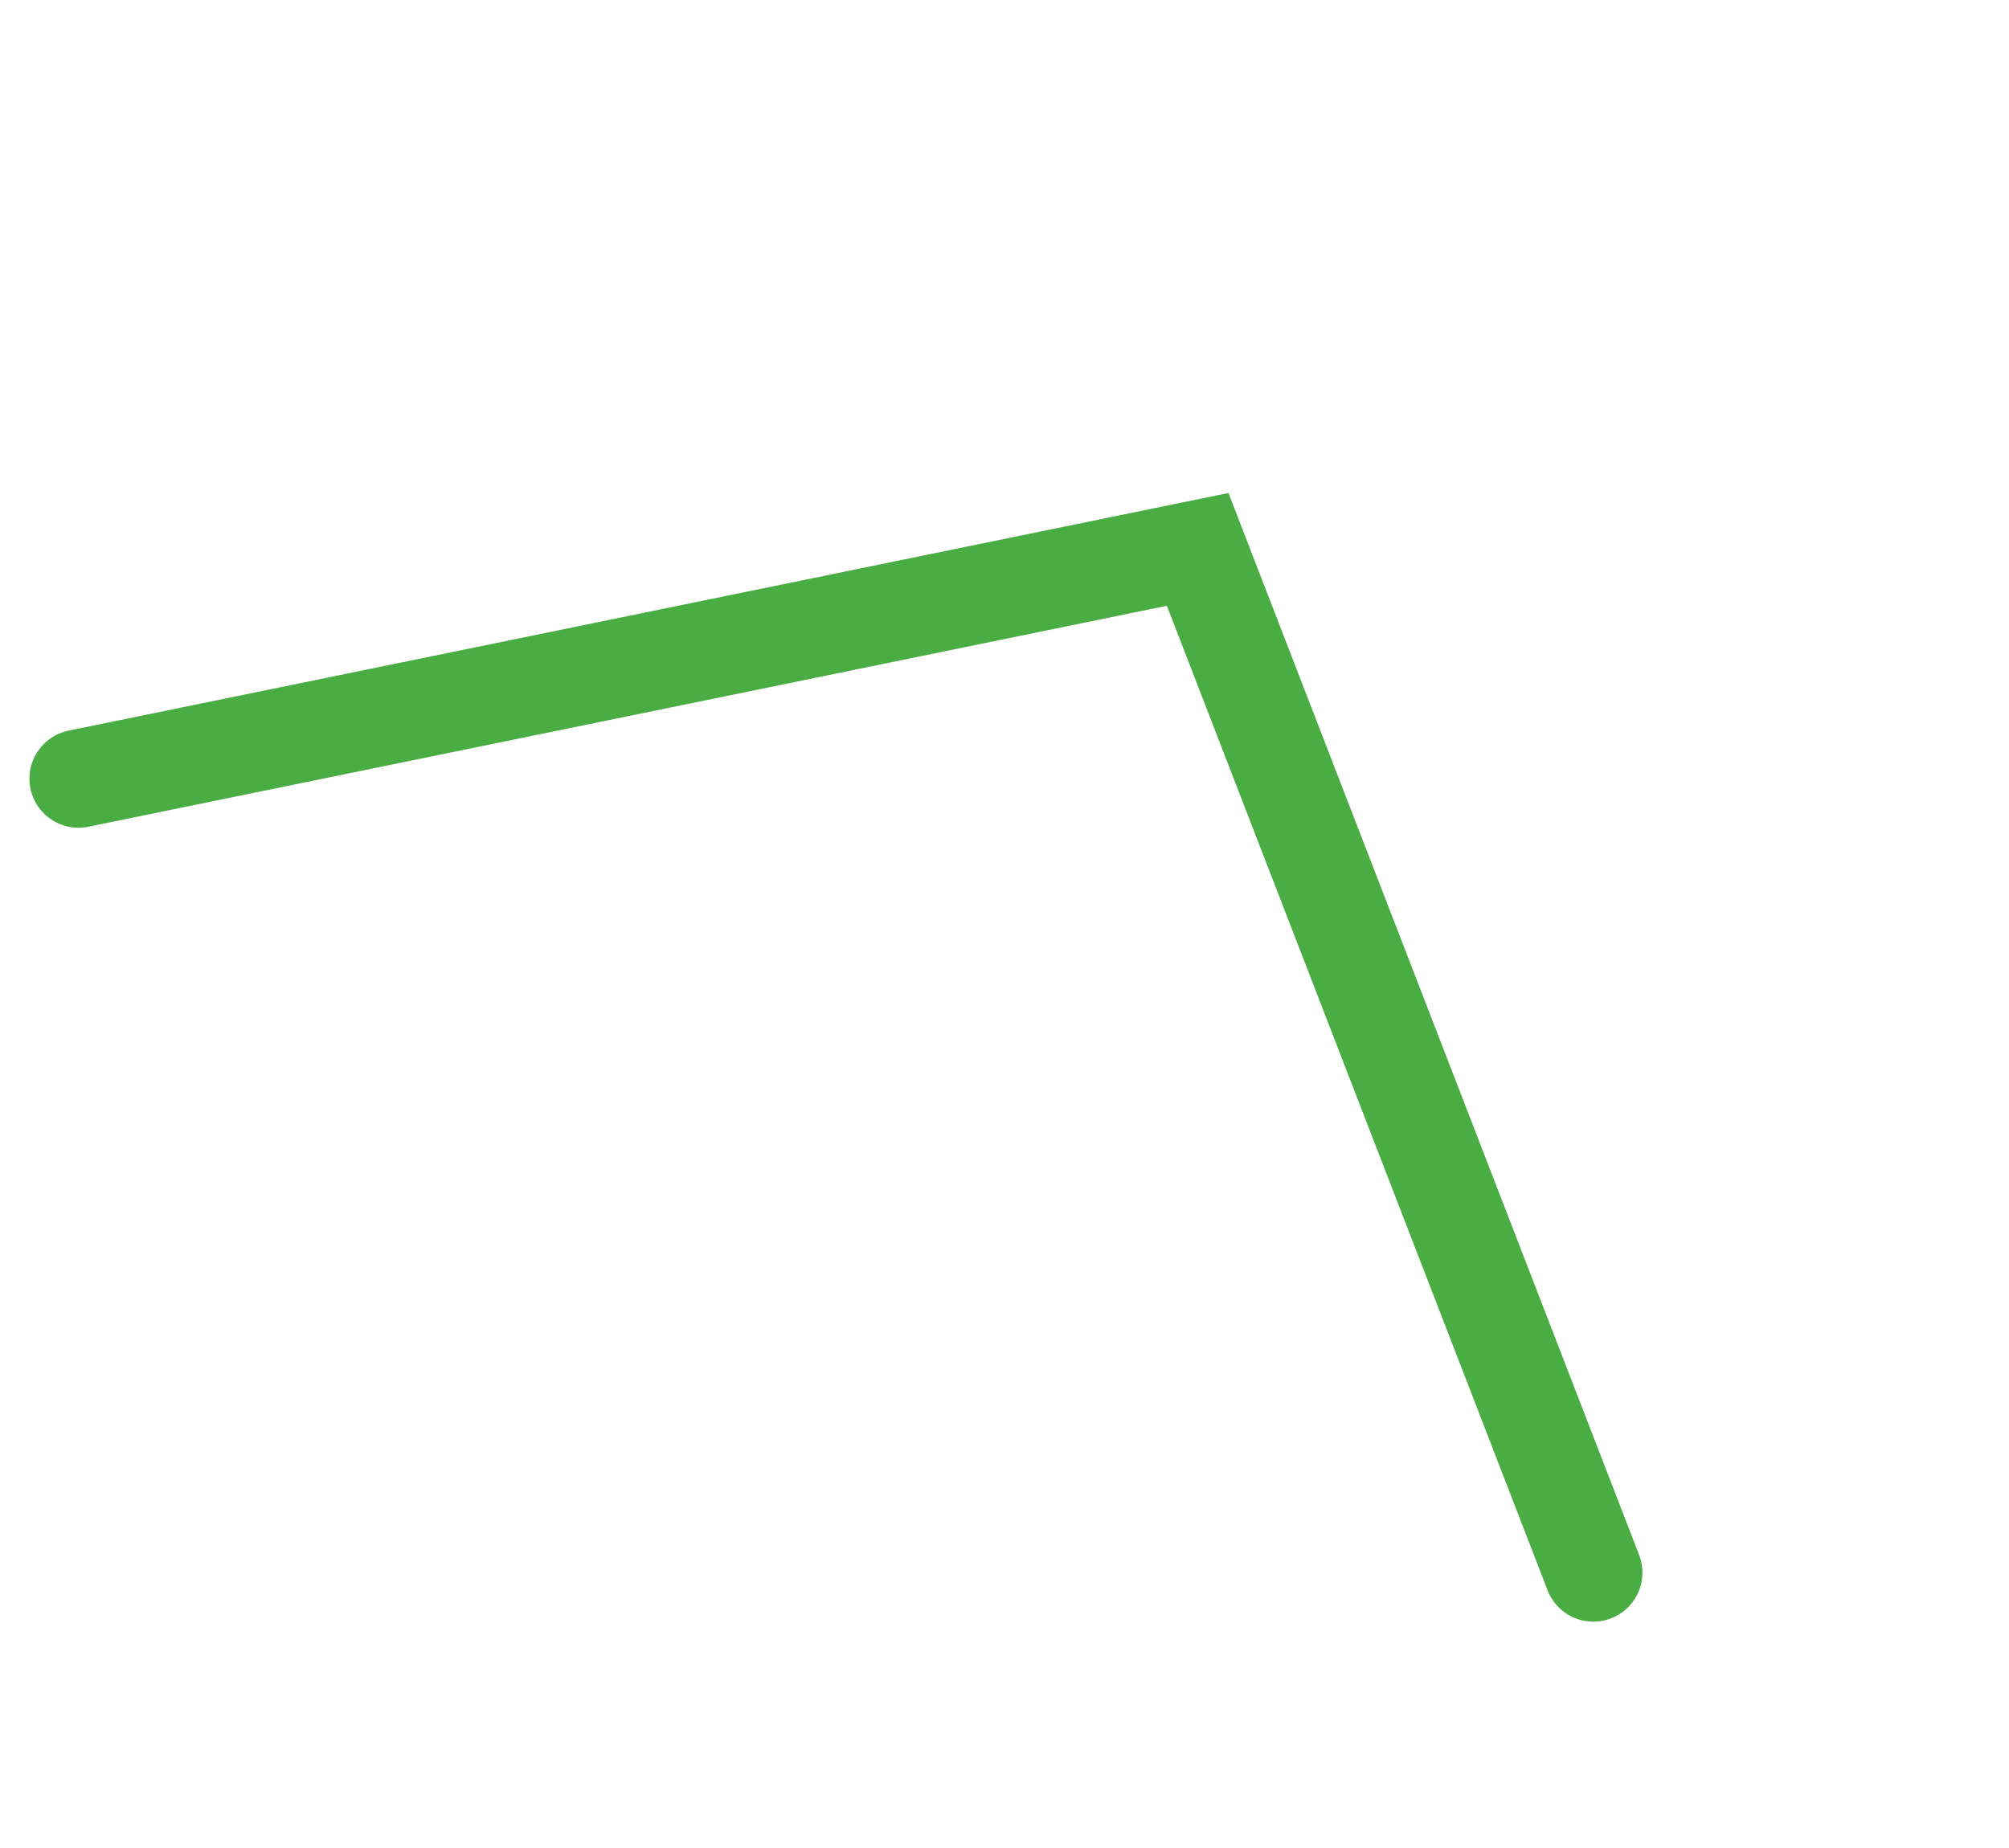 <svg xmlns="http://www.w3.org/2000/svg" width="102.402" height="94.21" viewBox="0 0 102.402 94.21"><path d="M1922.322,1080.32a2.5,2.5,0,0,1-1.874-4.154l39.91-45.231,49.292,30.641a2.5,2.5,0,0,1-2.64,4.246l-45.7-28.408-37.112,42.06A2.494,2.494,0,0,1,1922.322,1080.32Z" transform="matrix(0.799, 0.602, -0.602, 0.799, -883.086, -1978.72)" fill="#4aad43"/></svg>